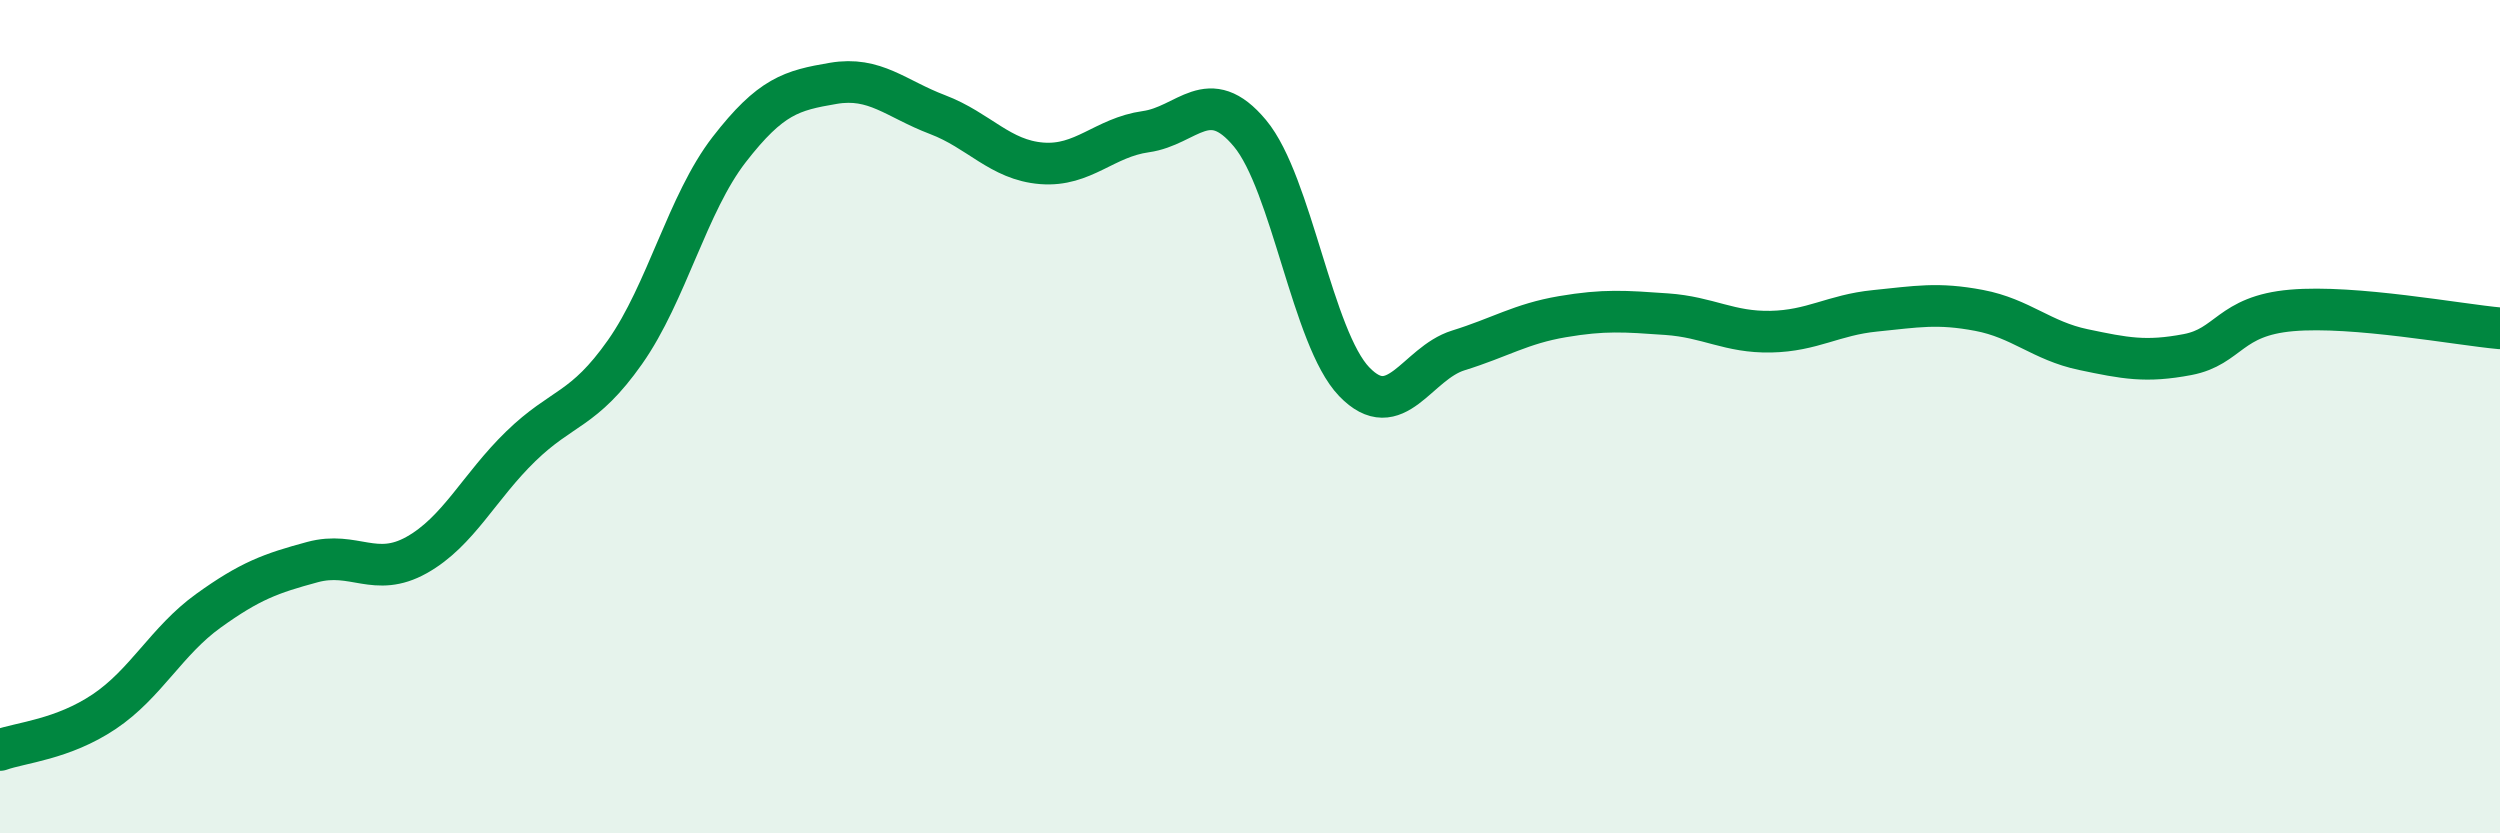 
    <svg width="60" height="20" viewBox="0 0 60 20" xmlns="http://www.w3.org/2000/svg">
      <path
        d="M 0,18 C 0.5,17.82 1.5,17.75 2.5,17.08 C 3.5,16.41 4,15.38 5,14.66 C 6,13.94 6.5,13.76 7.5,13.49 C 8.5,13.22 9,13.88 10,13.32 C 11,12.76 11.5,11.68 12.5,10.71 C 13.5,9.74 14,9.87 15,8.45 C 16,7.03 16.5,4.88 17.5,3.59 C 18.5,2.3 19,2.17 20,2 C 21,1.83 21.5,2.37 22.5,2.75 C 23.5,3.13 24,3.84 25,3.92 C 26,4 26.5,3.3 27.5,3.16 C 28.5,3.02 29,2 30,3.2 C 31,4.4 31.5,8.12 32.5,9.16 C 33.5,10.2 34,8.72 35,8.41 C 36,8.1 36.5,7.77 37.5,7.6 C 38.5,7.43 39,7.47 40,7.54 C 41,7.61 41.5,7.98 42.5,7.96 C 43.5,7.94 44,7.56 45,7.46 C 46,7.36 46.5,7.26 47.5,7.45 C 48.5,7.64 49,8.18 50,8.39 C 51,8.6 51.5,8.7 52.5,8.51 C 53.5,8.32 53.5,7.58 55,7.45 C 56.5,7.32 59,7.79 60,7.88L60 20L0 20Z"
        fill="#008740"
        opacity="0.1"
        stroke-linecap="round"
        stroke-linejoin="round"
      />
      <path
        d="M 0,18 C 0.5,17.82 1.5,17.75 2.5,17.08 C 3.5,16.41 4,15.38 5,14.66 C 6,13.94 6.5,13.76 7.5,13.49 C 8.5,13.22 9,13.88 10,13.32 C 11,12.76 11.5,11.68 12.5,10.71 C 13.5,9.74 14,9.87 15,8.45 C 16,7.03 16.5,4.88 17.5,3.59 C 18.5,2.3 19,2.17 20,2 C 21,1.83 21.5,2.37 22.5,2.75 C 23.5,3.13 24,3.84 25,3.92 C 26,4 26.5,3.3 27.5,3.16 C 28.5,3.02 29,2 30,3.2 C 31,4.4 31.5,8.12 32.5,9.16 C 33.5,10.2 34,8.72 35,8.41 C 36,8.1 36.5,7.77 37.5,7.6 C 38.5,7.43 39,7.47 40,7.54 C 41,7.61 41.5,7.98 42.5,7.96 C 43.5,7.94 44,7.56 45,7.46 C 46,7.36 46.5,7.26 47.5,7.45 C 48.5,7.64 49,8.18 50,8.39 C 51,8.6 51.5,8.7 52.5,8.51 C 53.5,8.32 53.5,7.58 55,7.45 C 56.5,7.32 59,7.79 60,7.88"
        stroke="#008740"
        stroke-width="1"
        fill="none"
        stroke-linecap="round"
        stroke-linejoin="round"
      />
    </svg>
  